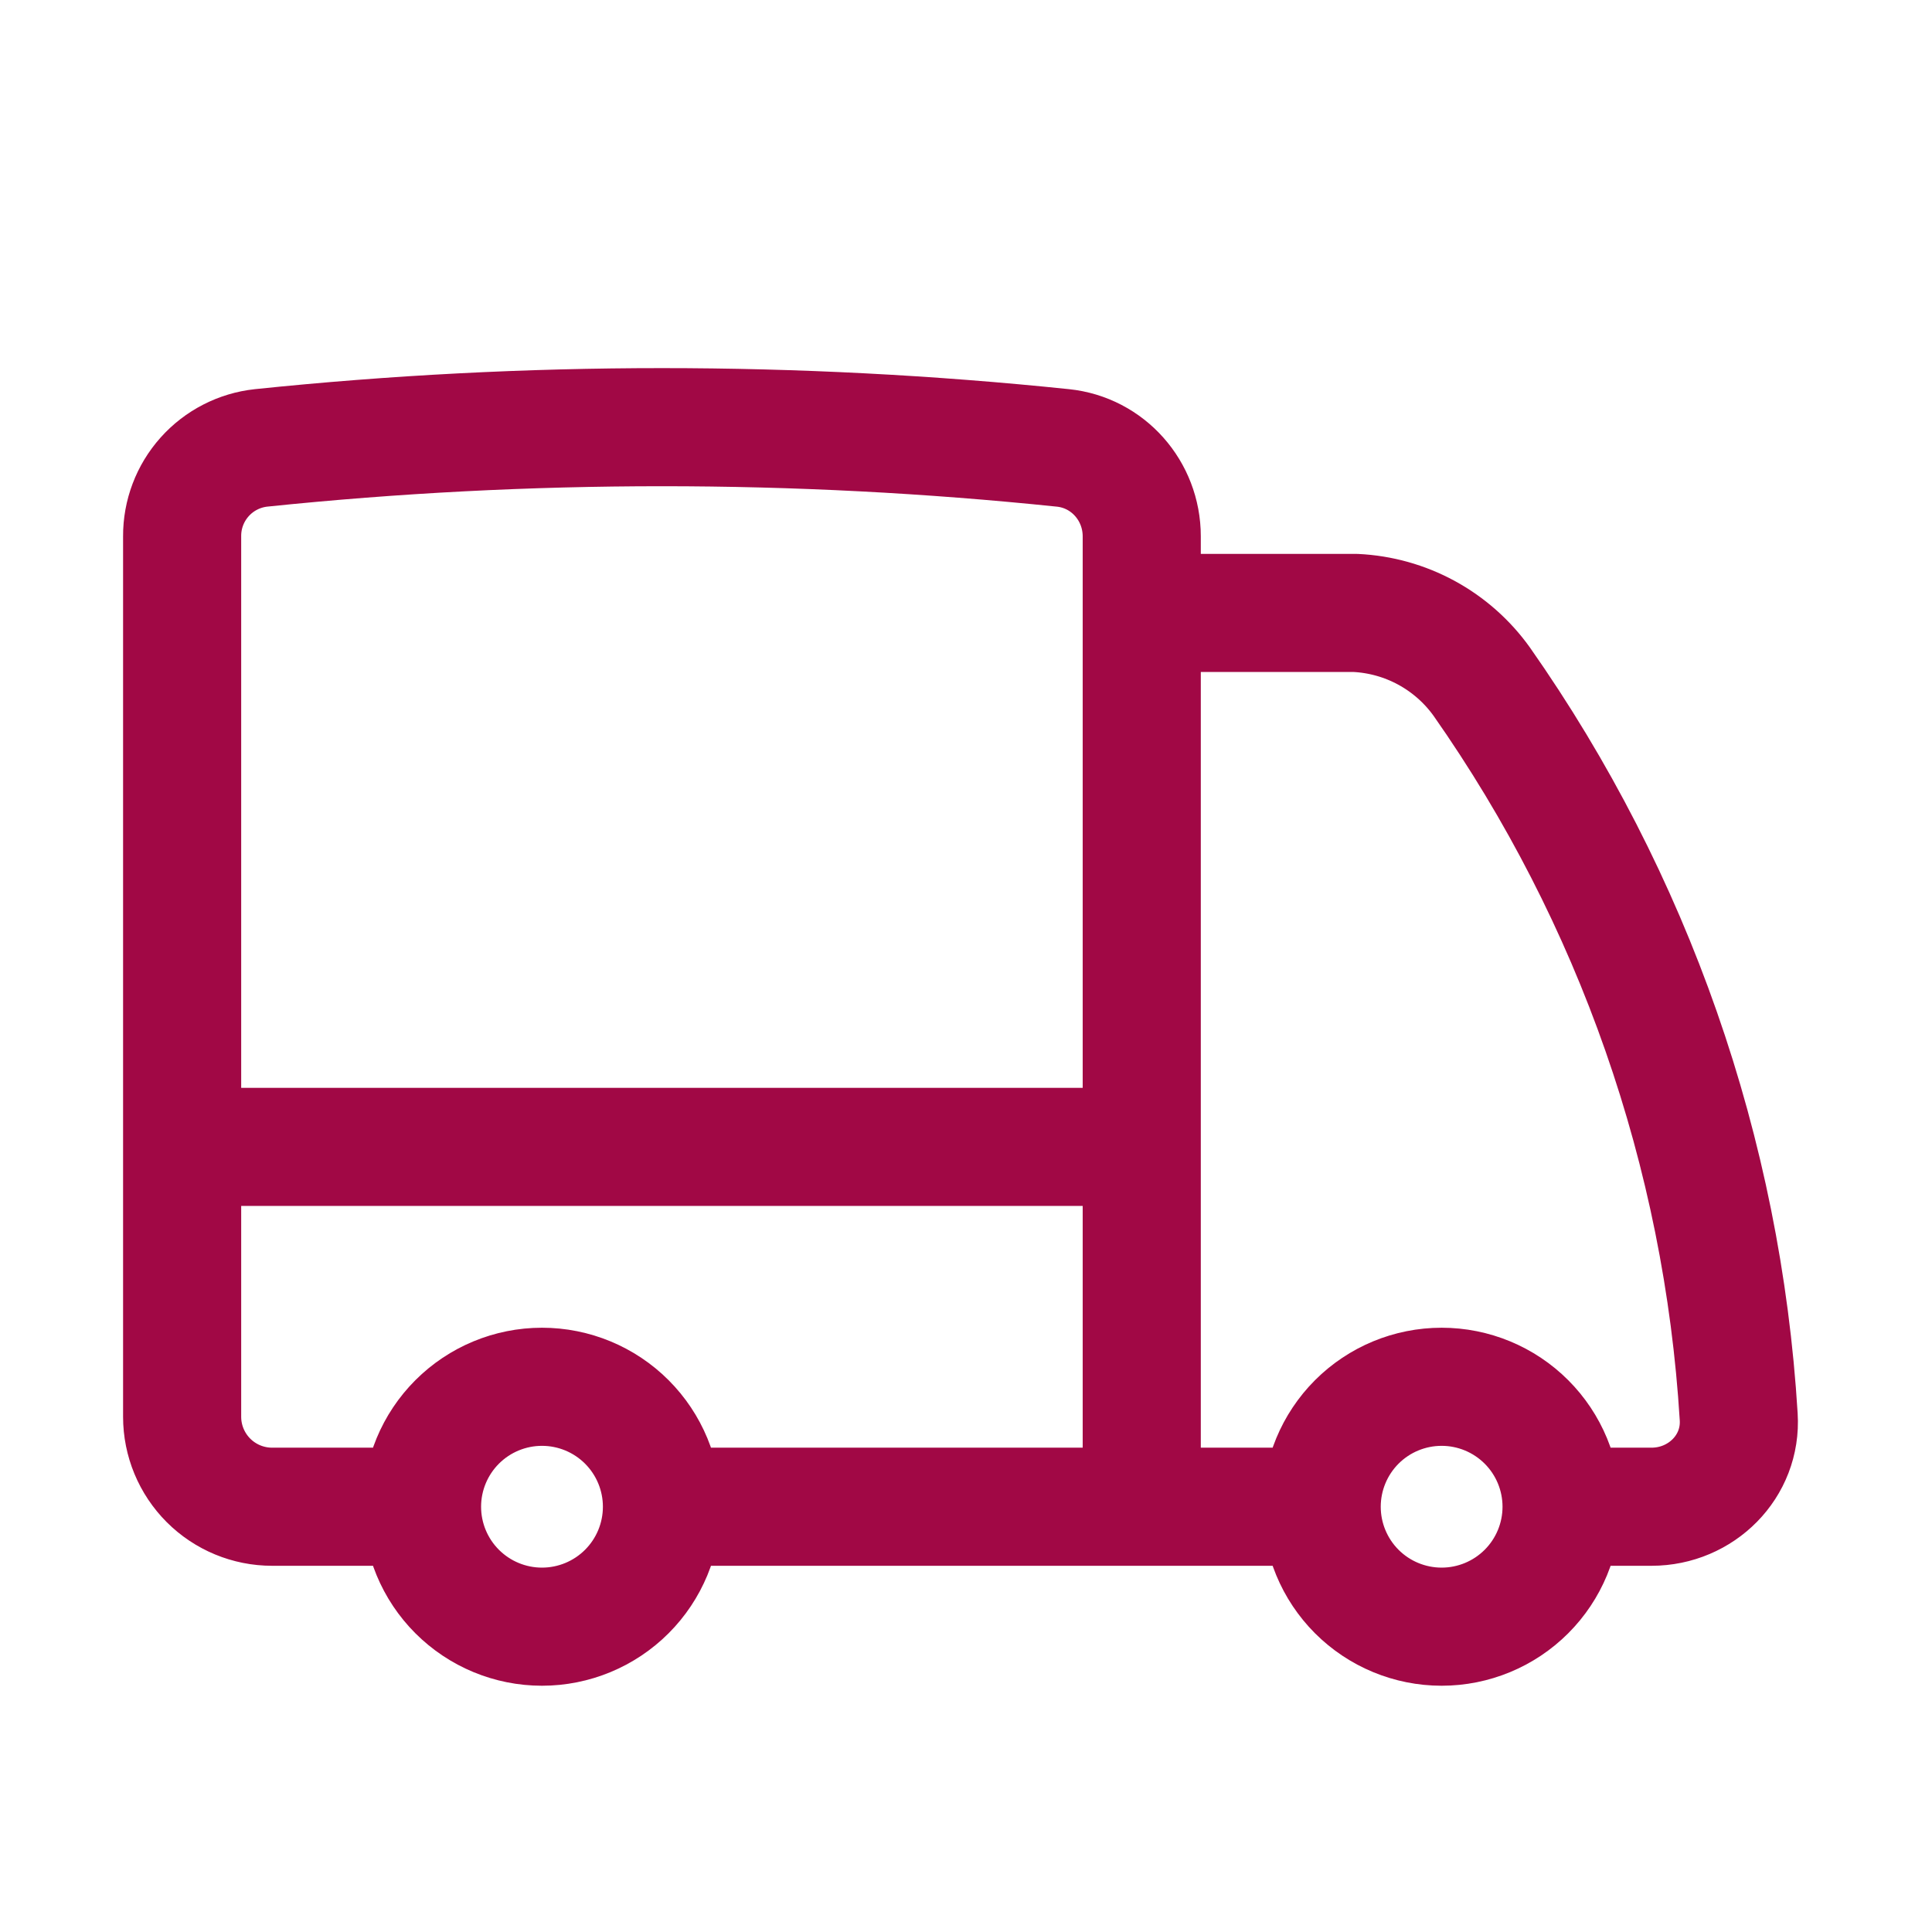 <svg width="59" height="59" viewBox="0 0 59 59" fill="none" xmlns="http://www.w3.org/2000/svg">
<g id="heroicons:truck">
<path id="Vector" d="M20.215 46.013C20.215 46.985 19.829 47.916 19.142 48.603C18.455 49.29 17.523 49.676 16.551 49.676C15.58 49.676 14.648 49.29 13.961 48.603C13.274 47.916 12.888 46.985 12.888 46.013M20.215 46.013C20.215 45.042 19.829 44.11 19.142 43.423C18.455 42.736 17.523 42.35 16.551 42.35C15.58 42.35 14.648 42.736 13.961 43.423C13.274 44.11 12.888 45.042 12.888 46.013M20.215 46.013H34.867M12.888 46.013H8.309C7.581 46.013 6.882 45.724 6.367 45.209C5.852 44.693 5.562 43.995 5.562 43.266V35.024M34.867 46.013H40.362M34.867 46.013V35.024M5.562 35.024V16.379C5.558 15.71 5.803 15.064 6.248 14.565C6.693 14.066 7.308 13.75 7.972 13.678C16.112 12.834 24.317 12.834 32.457 13.678C33.836 13.819 34.867 14.992 34.867 16.379V18.718M5.562 35.024H34.867M47.688 46.013C47.688 46.985 47.302 47.916 46.615 48.603C45.928 49.29 44.996 49.676 44.025 49.676C43.053 49.676 42.121 49.29 41.434 48.603C40.748 47.916 40.362 46.985 40.362 46.013M47.688 46.013C47.688 45.042 47.302 44.11 46.615 43.423C45.928 42.736 44.996 42.35 44.025 42.35C43.053 42.35 42.121 42.736 41.434 43.423C40.748 44.11 40.362 45.042 40.362 46.013M47.688 46.013H50.435C51.952 46.013 53.192 44.782 53.097 43.268C52.606 35.204 49.891 27.433 45.251 20.818C44.808 20.199 44.231 19.689 43.563 19.325C42.894 18.961 42.152 18.754 41.392 18.718H34.867M34.867 18.718V35.024" stroke="#A10845" stroke-width="3.607" stroke-linecap="round" stroke-linejoin="round"/>
</g>
</svg>
